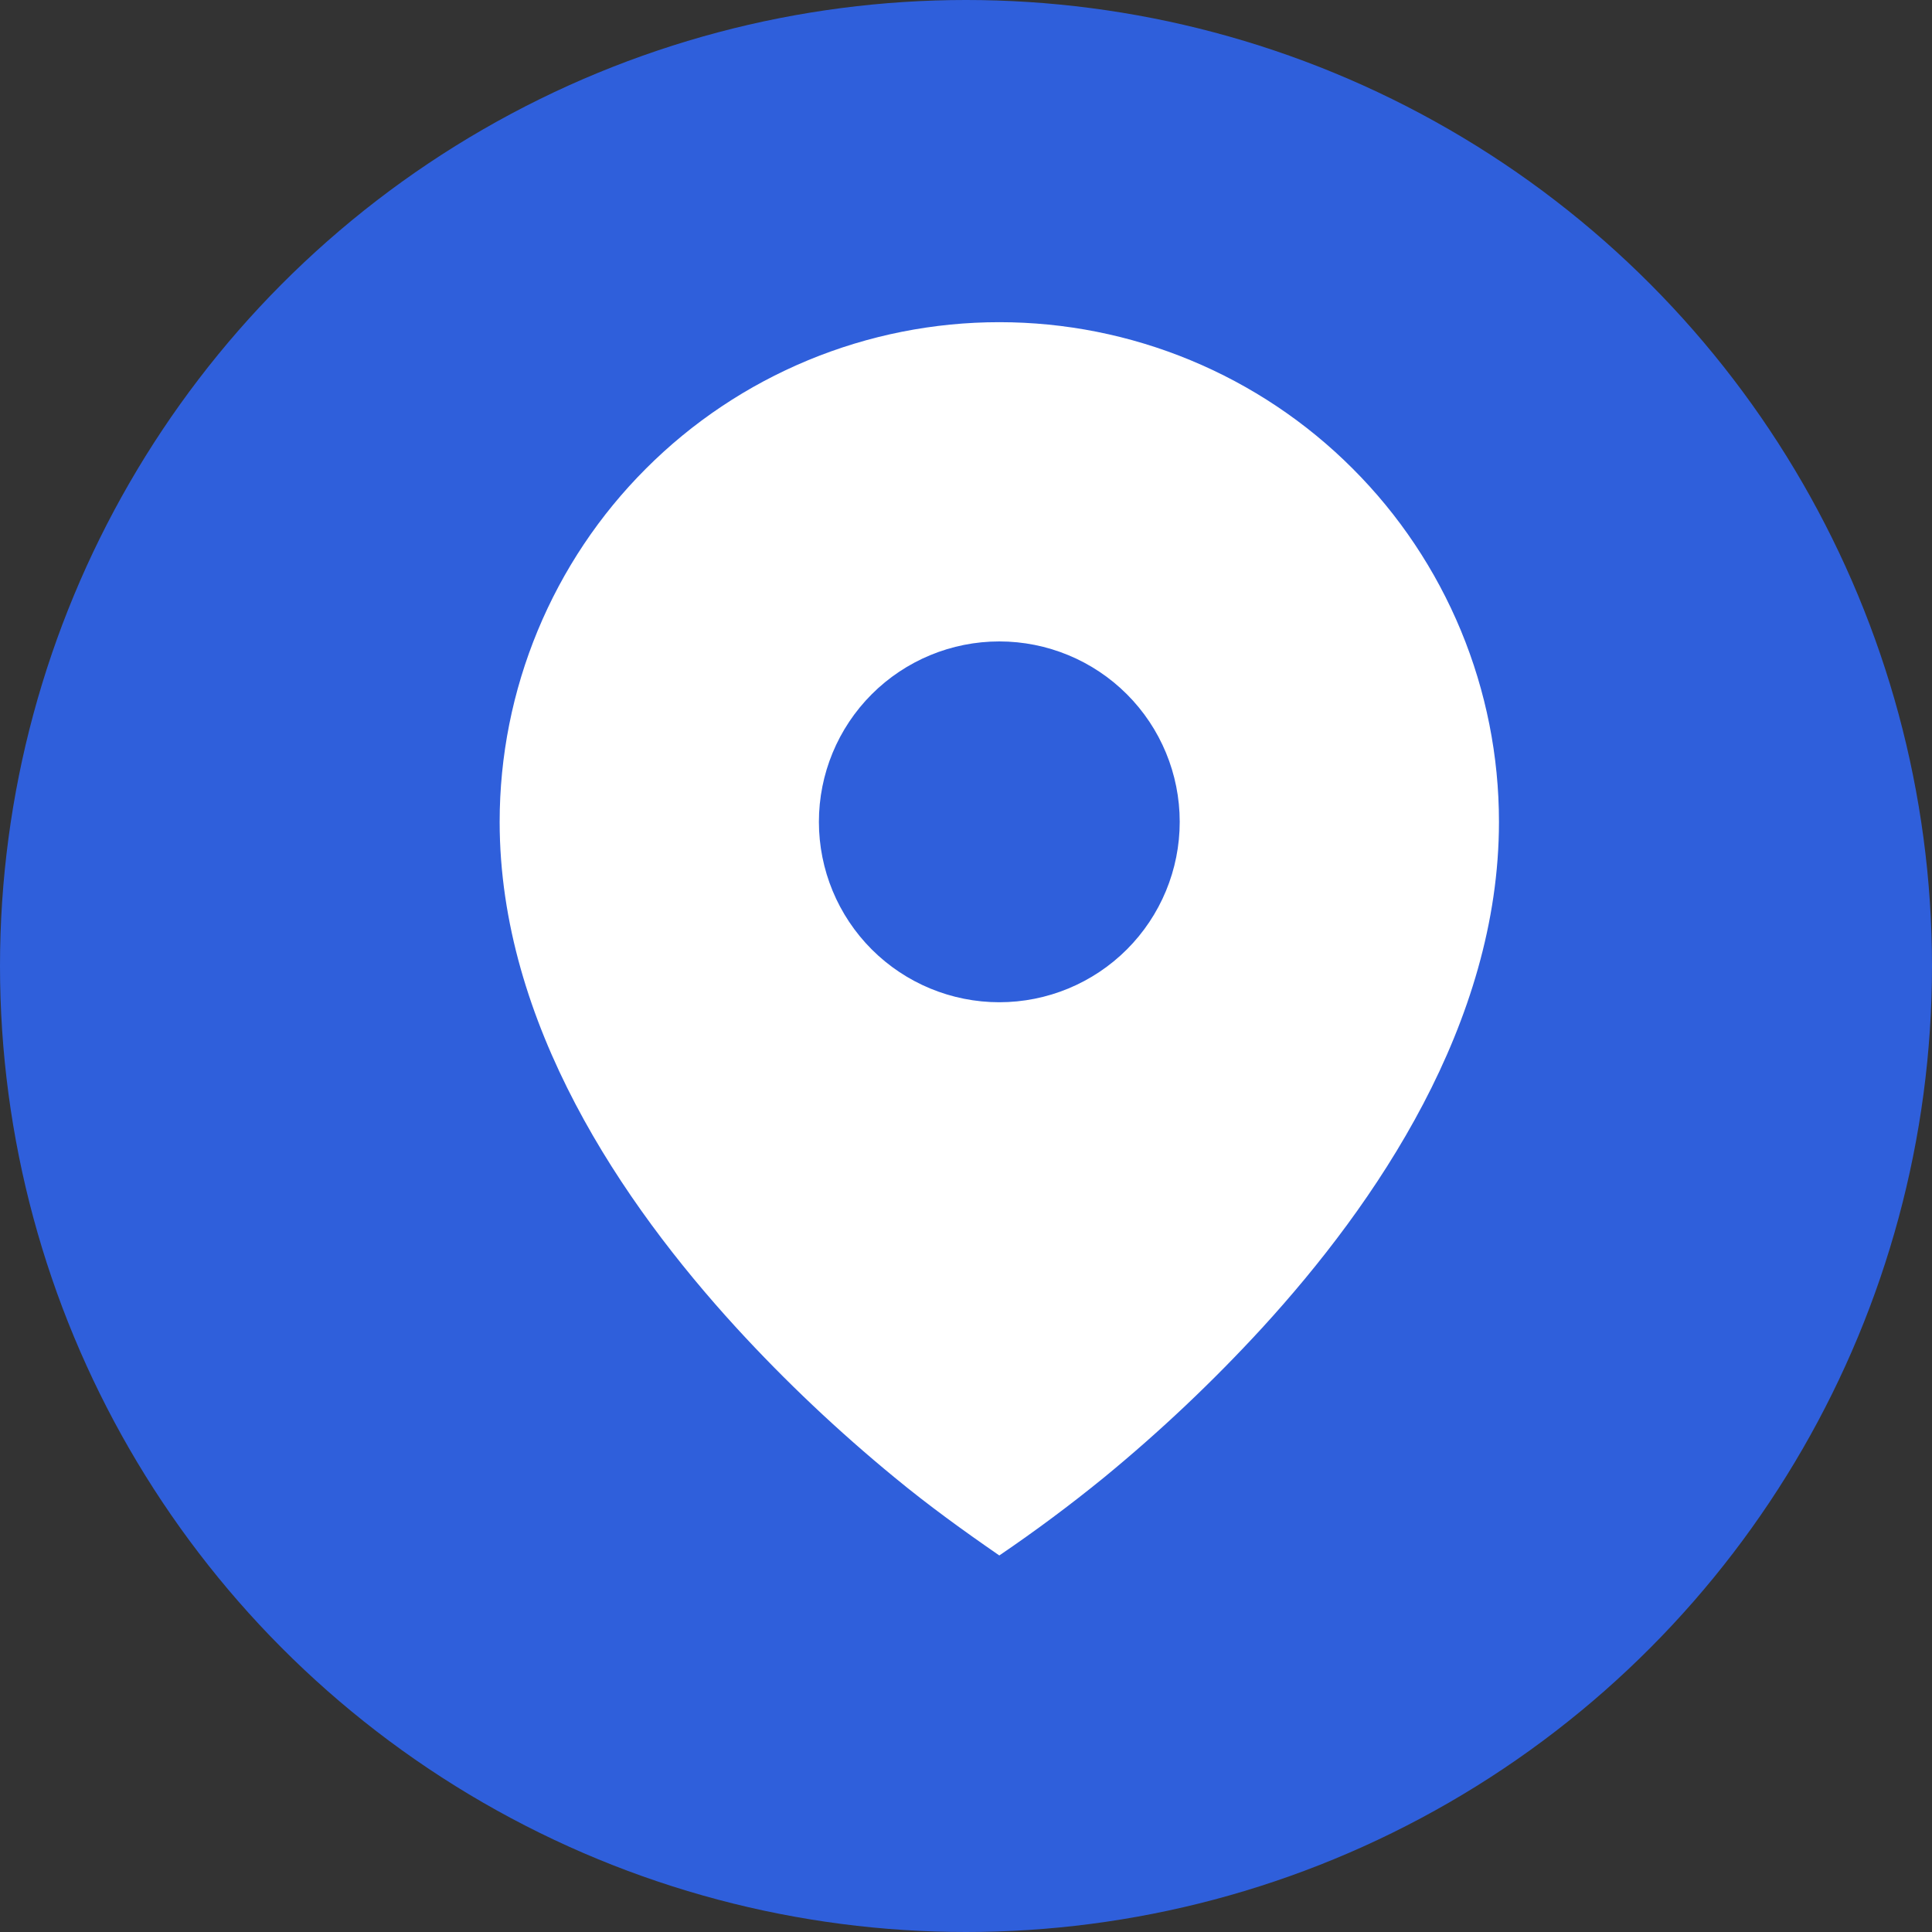 <svg width="29" height="29" viewBox="0 0 29 29" fill="none" xmlns="http://www.w3.org/2000/svg">
<rect x="0" y="0" width="29" height="29" fill="#333333" stroke="none"/>
<circle cx="14.5" cy="14.5" r="14.5" fill="#2F5FDB"/>
<path d="M13.429 22.178C13.934 22.595 14.461 22.976 15 23.348C15.54 22.981 16.064 22.591 16.571 22.178C17.415 21.485 18.209 20.734 18.948 19.929C20.652 18.067 22.5 15.367 22.5 12.336C22.5 11.351 22.306 10.376 21.929 9.466C21.552 8.556 21 7.729 20.303 7.033C19.607 6.336 18.78 5.784 17.87 5.407C16.96 5.03 15.985 4.836 15 4.836C14.015 4.836 13.04 5.03 12.13 5.407C11.22 5.784 10.393 6.336 9.697 7.033C9 7.729 8.448 8.556 8.071 9.466C7.694 10.376 7.5 11.351 7.5 12.336C7.5 15.367 9.348 18.066 11.052 19.929C11.79 20.734 12.585 21.485 13.429 22.178ZM15 15.044C14.282 15.044 13.593 14.759 13.085 14.251C12.577 13.743 12.292 13.054 12.292 12.336C12.292 11.618 12.577 10.929 13.085 10.421C13.593 9.913 14.282 9.628 15 9.628C15.718 9.628 16.407 9.913 16.915 10.421C17.423 10.929 17.708 11.618 17.708 12.336C17.708 13.054 17.423 13.743 16.915 14.251C16.407 14.759 15.718 15.044 15 15.044Z" fill="white"/>
</svg>
